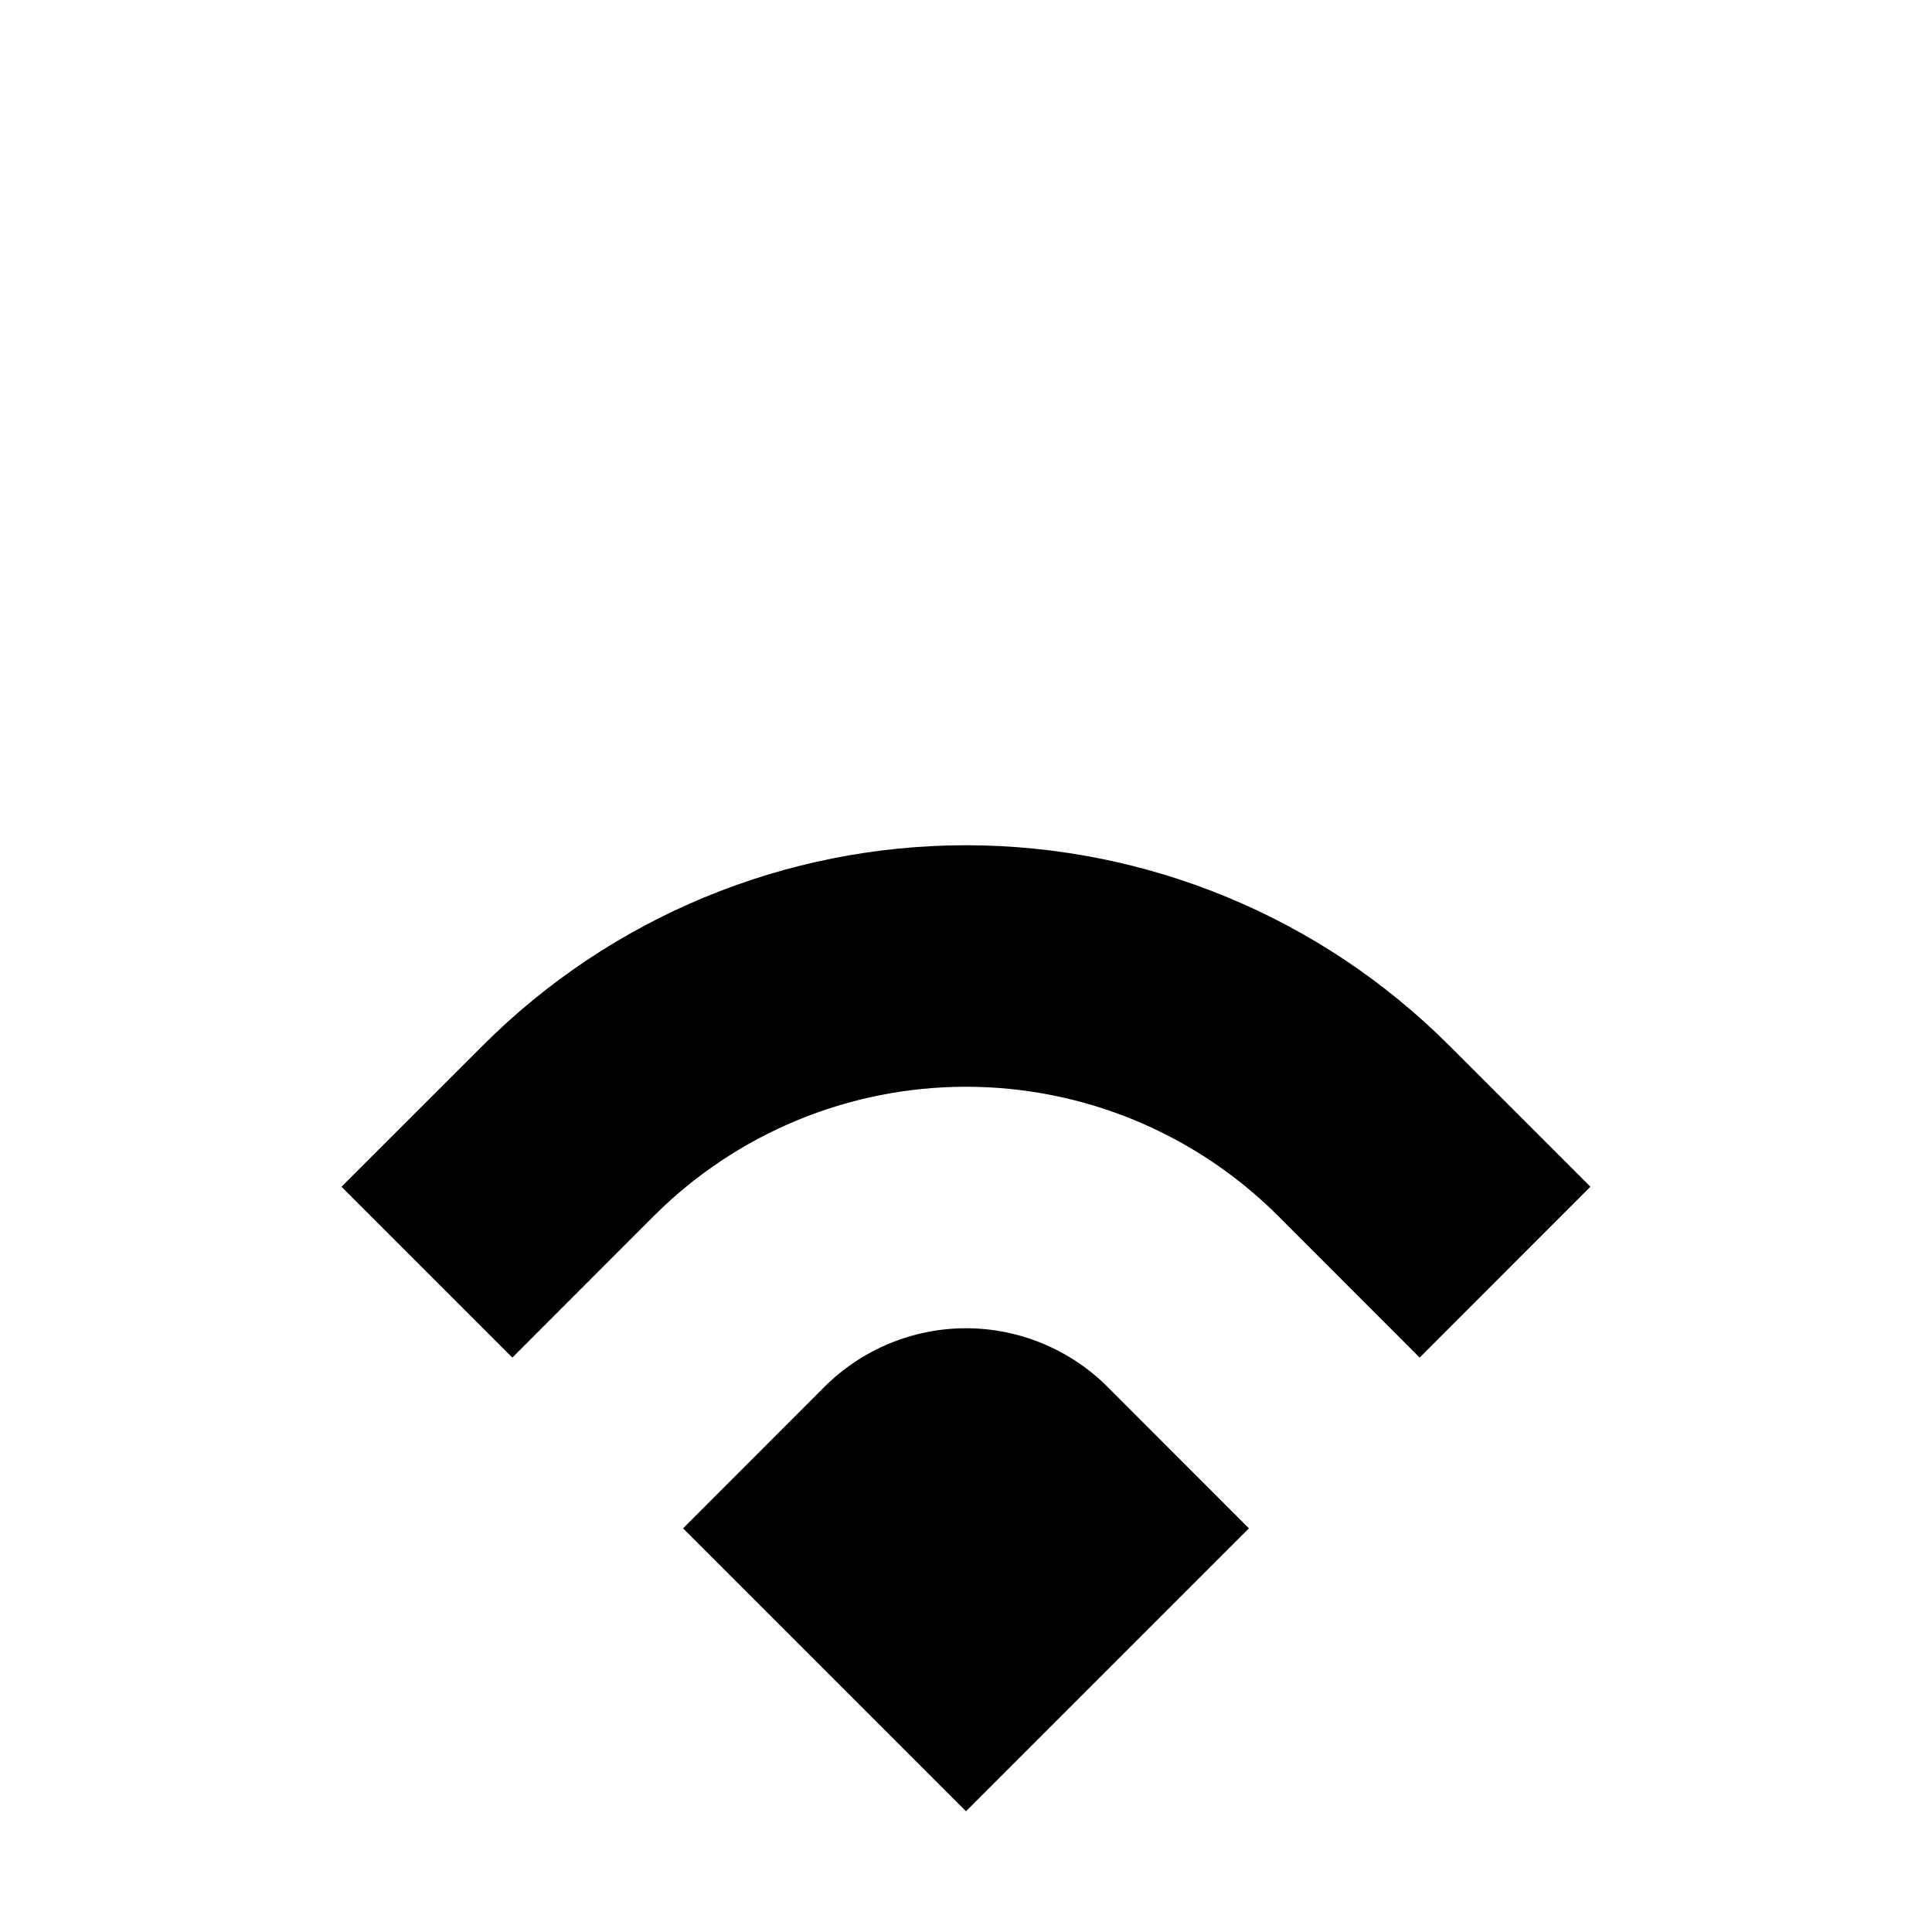 <?xml version="1.0" encoding="utf-8"?><!-- Uploaded to: SVG Repo, www.svgrepo.com, Generator: SVG Repo Mixer Tools -->
<svg width="800px" height="800px" viewBox="0 0 16 16" fill="none" xmlns="http://www.w3.org/2000/svg">
<path d="M13.171 9.828L12 8.657C10.939 7.596 9.5 7 8 7C6.5 7 5.061 7.596 4 8.657L2.828 9.828L4.243 11.243L5.414 10.071C6.1 9.385 7.03 9 8 9C8.97 9 9.9 9.385 10.586 10.071L11.757 11.243L13.171 9.828Z" fill="#000000"/>
<path d="M10.343 12.657L9.172 11.485C8.861 11.175 8.439 11 8 11C7.561 11 7.139 11.175 6.828 11.485L5.657 12.657L8 15L10.343 12.657Z" fill="#000000"/>
</svg>